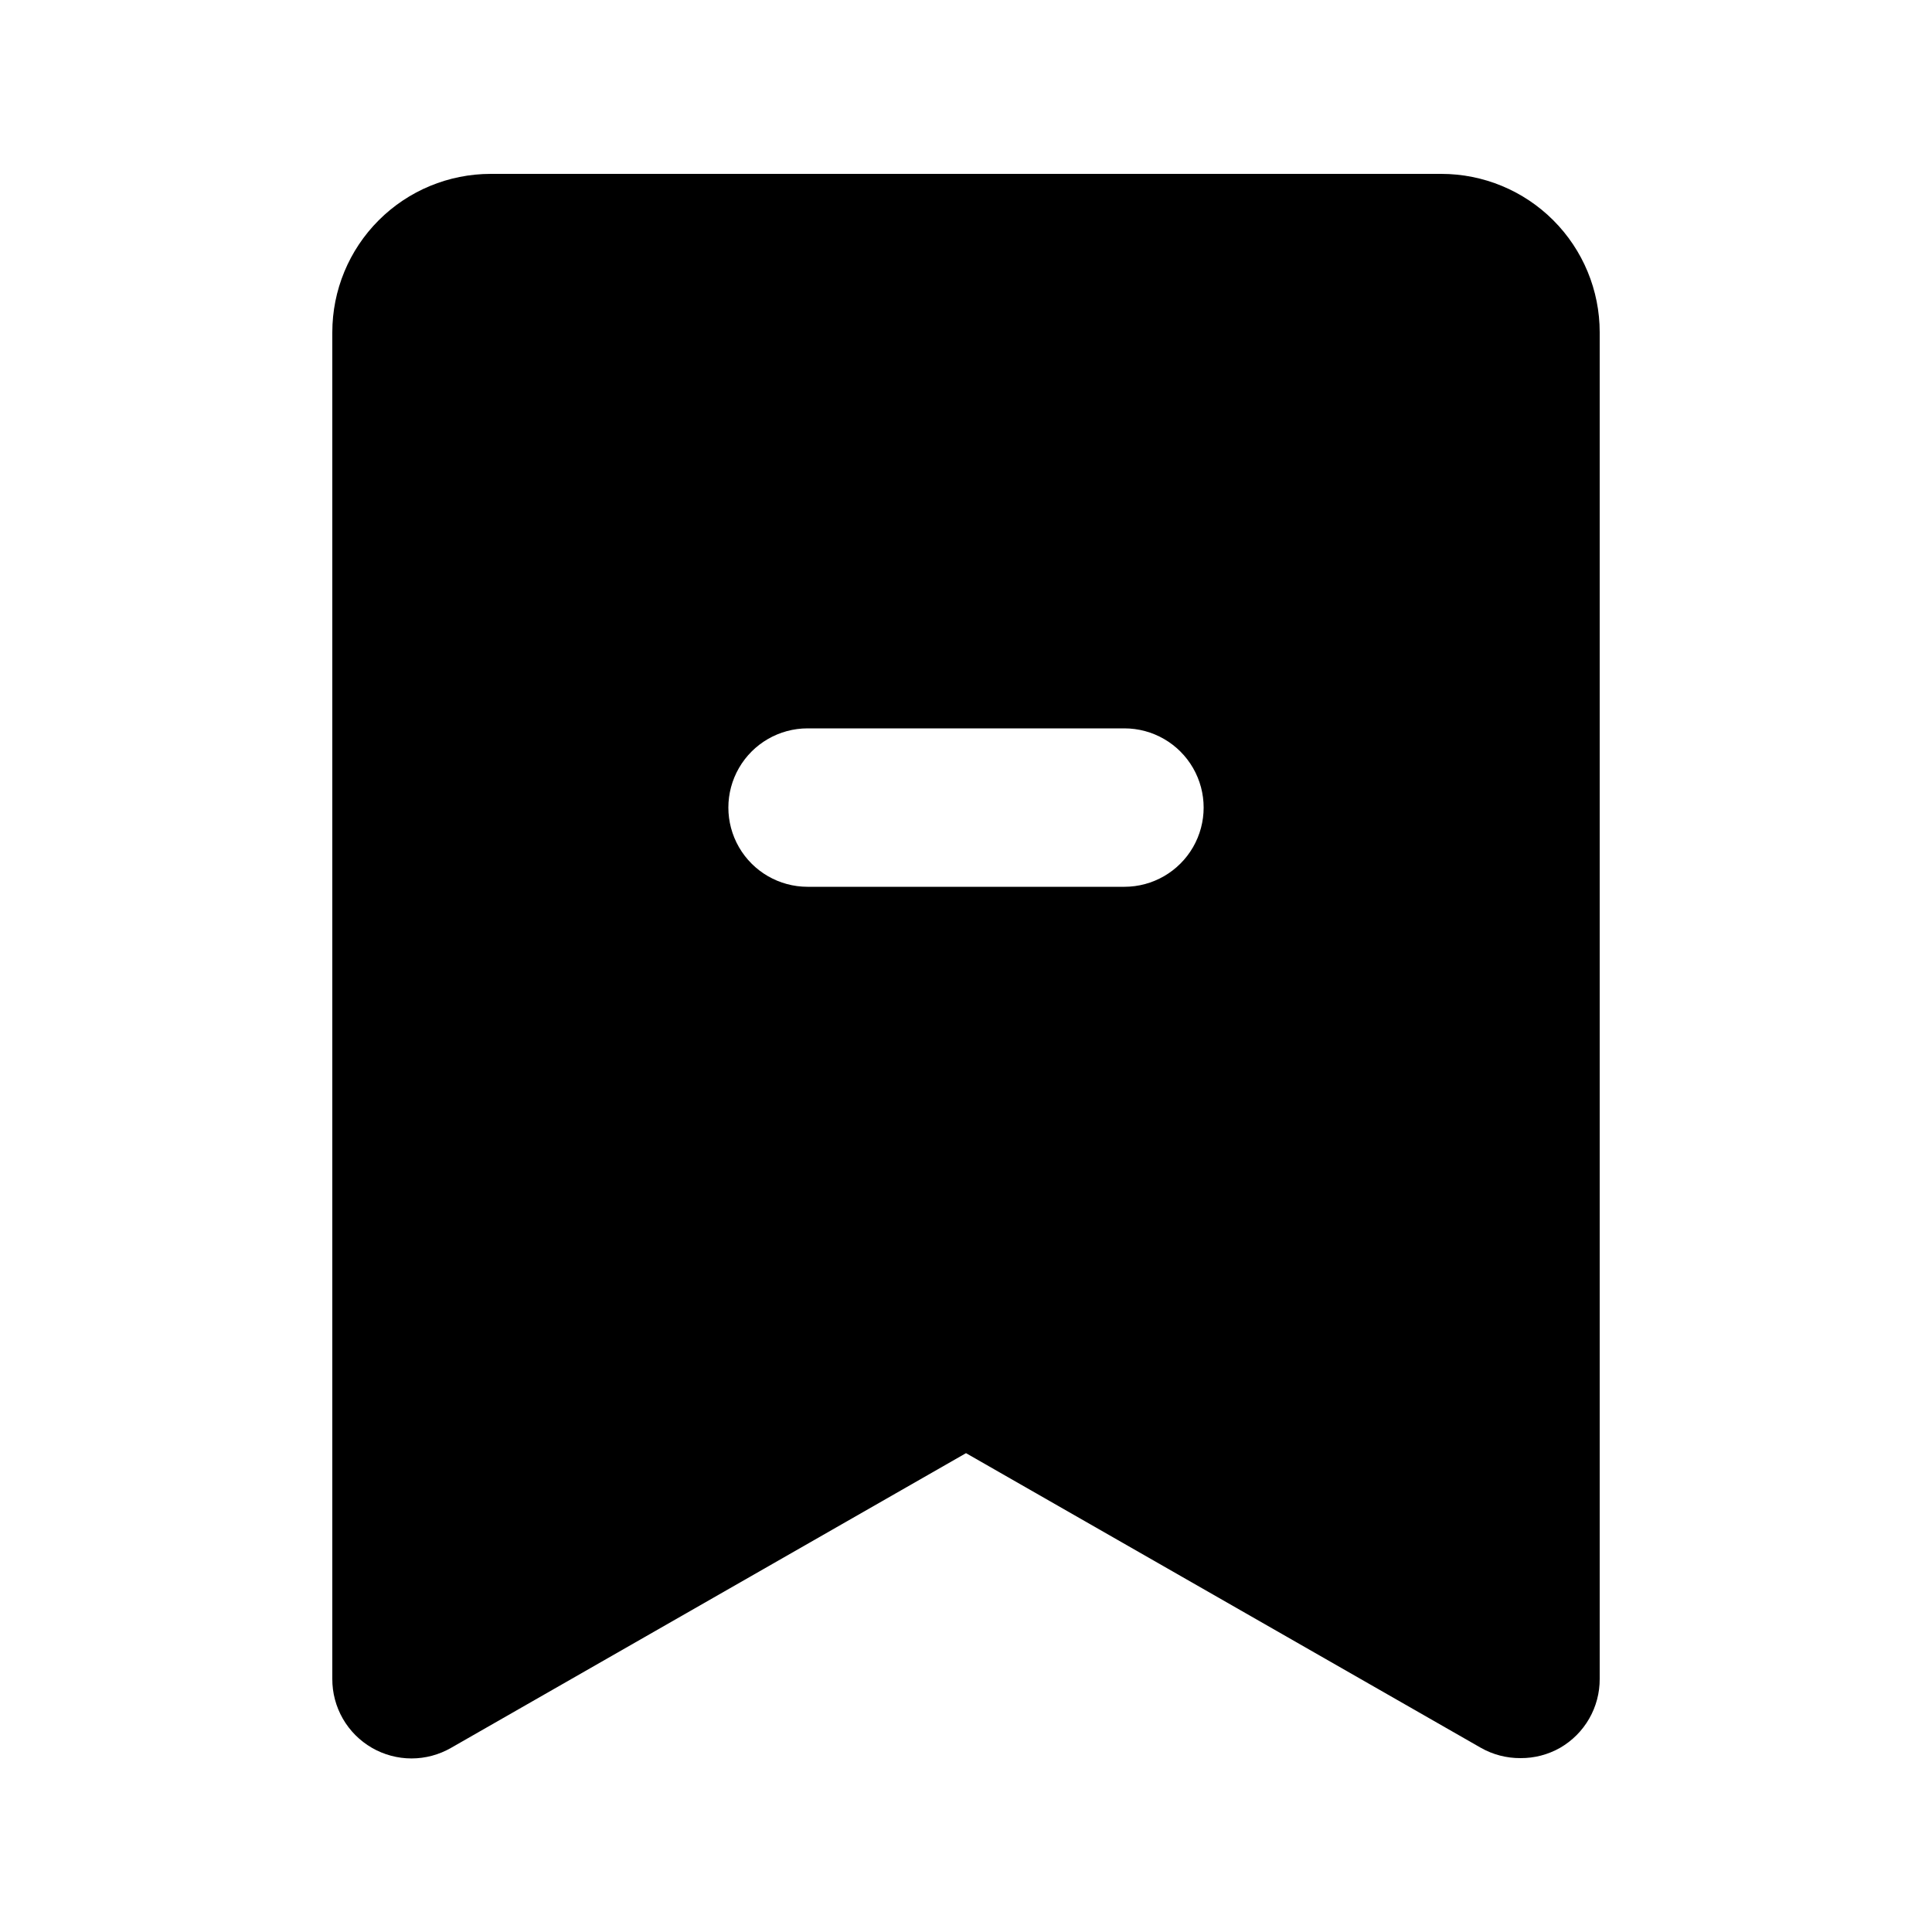 <?xml version="1.0" encoding="UTF-8"?>
<!-- The Best Svg Icon site in the world: iconSvg.co, Visit us! https://iconsvg.co -->
<svg fill="#000000" width="800px" height="800px" version="1.1" viewBox="144 144 512 512" xmlns="http://www.w3.org/2000/svg">
 <path d="m525.95 190.08h-251.9c-11.137 0-21.816 4.422-29.688 12.297-7.875 7.875-12.297 18.551-12.297 29.688v356.86c-0.016 3.699 0.949 7.336 2.789 10.543 1.844 3.207 4.504 5.871 7.707 7.723 3.191 1.84 6.812 2.812 10.496 2.812 3.684 0 7.305-0.973 10.496-2.812l136.45-78.09 136.45 78.09h-0.004c3.199 1.812 6.82 2.754 10.496 2.727 3.68 0.027 7.297-0.914 10.496-2.727 3.203-1.852 5.863-4.516 7.707-7.723s2.805-6.844 2.789-10.543v-356.86c0-11.137-4.422-21.812-12.297-29.688-7.871-7.875-18.551-12.297-29.688-12.297zm-83.969 188.93h-83.965c-7.5 0-14.43-4.004-18.18-10.496-3.75-6.496-3.75-14.5 0-20.992 3.75-6.496 10.68-10.496 18.18-10.496h83.969c7.496 0 14.43 4 18.18 10.496 3.75 6.492 3.75 14.496 0 20.992-3.75 6.492-10.684 10.496-18.18 10.496z"/>
</svg>